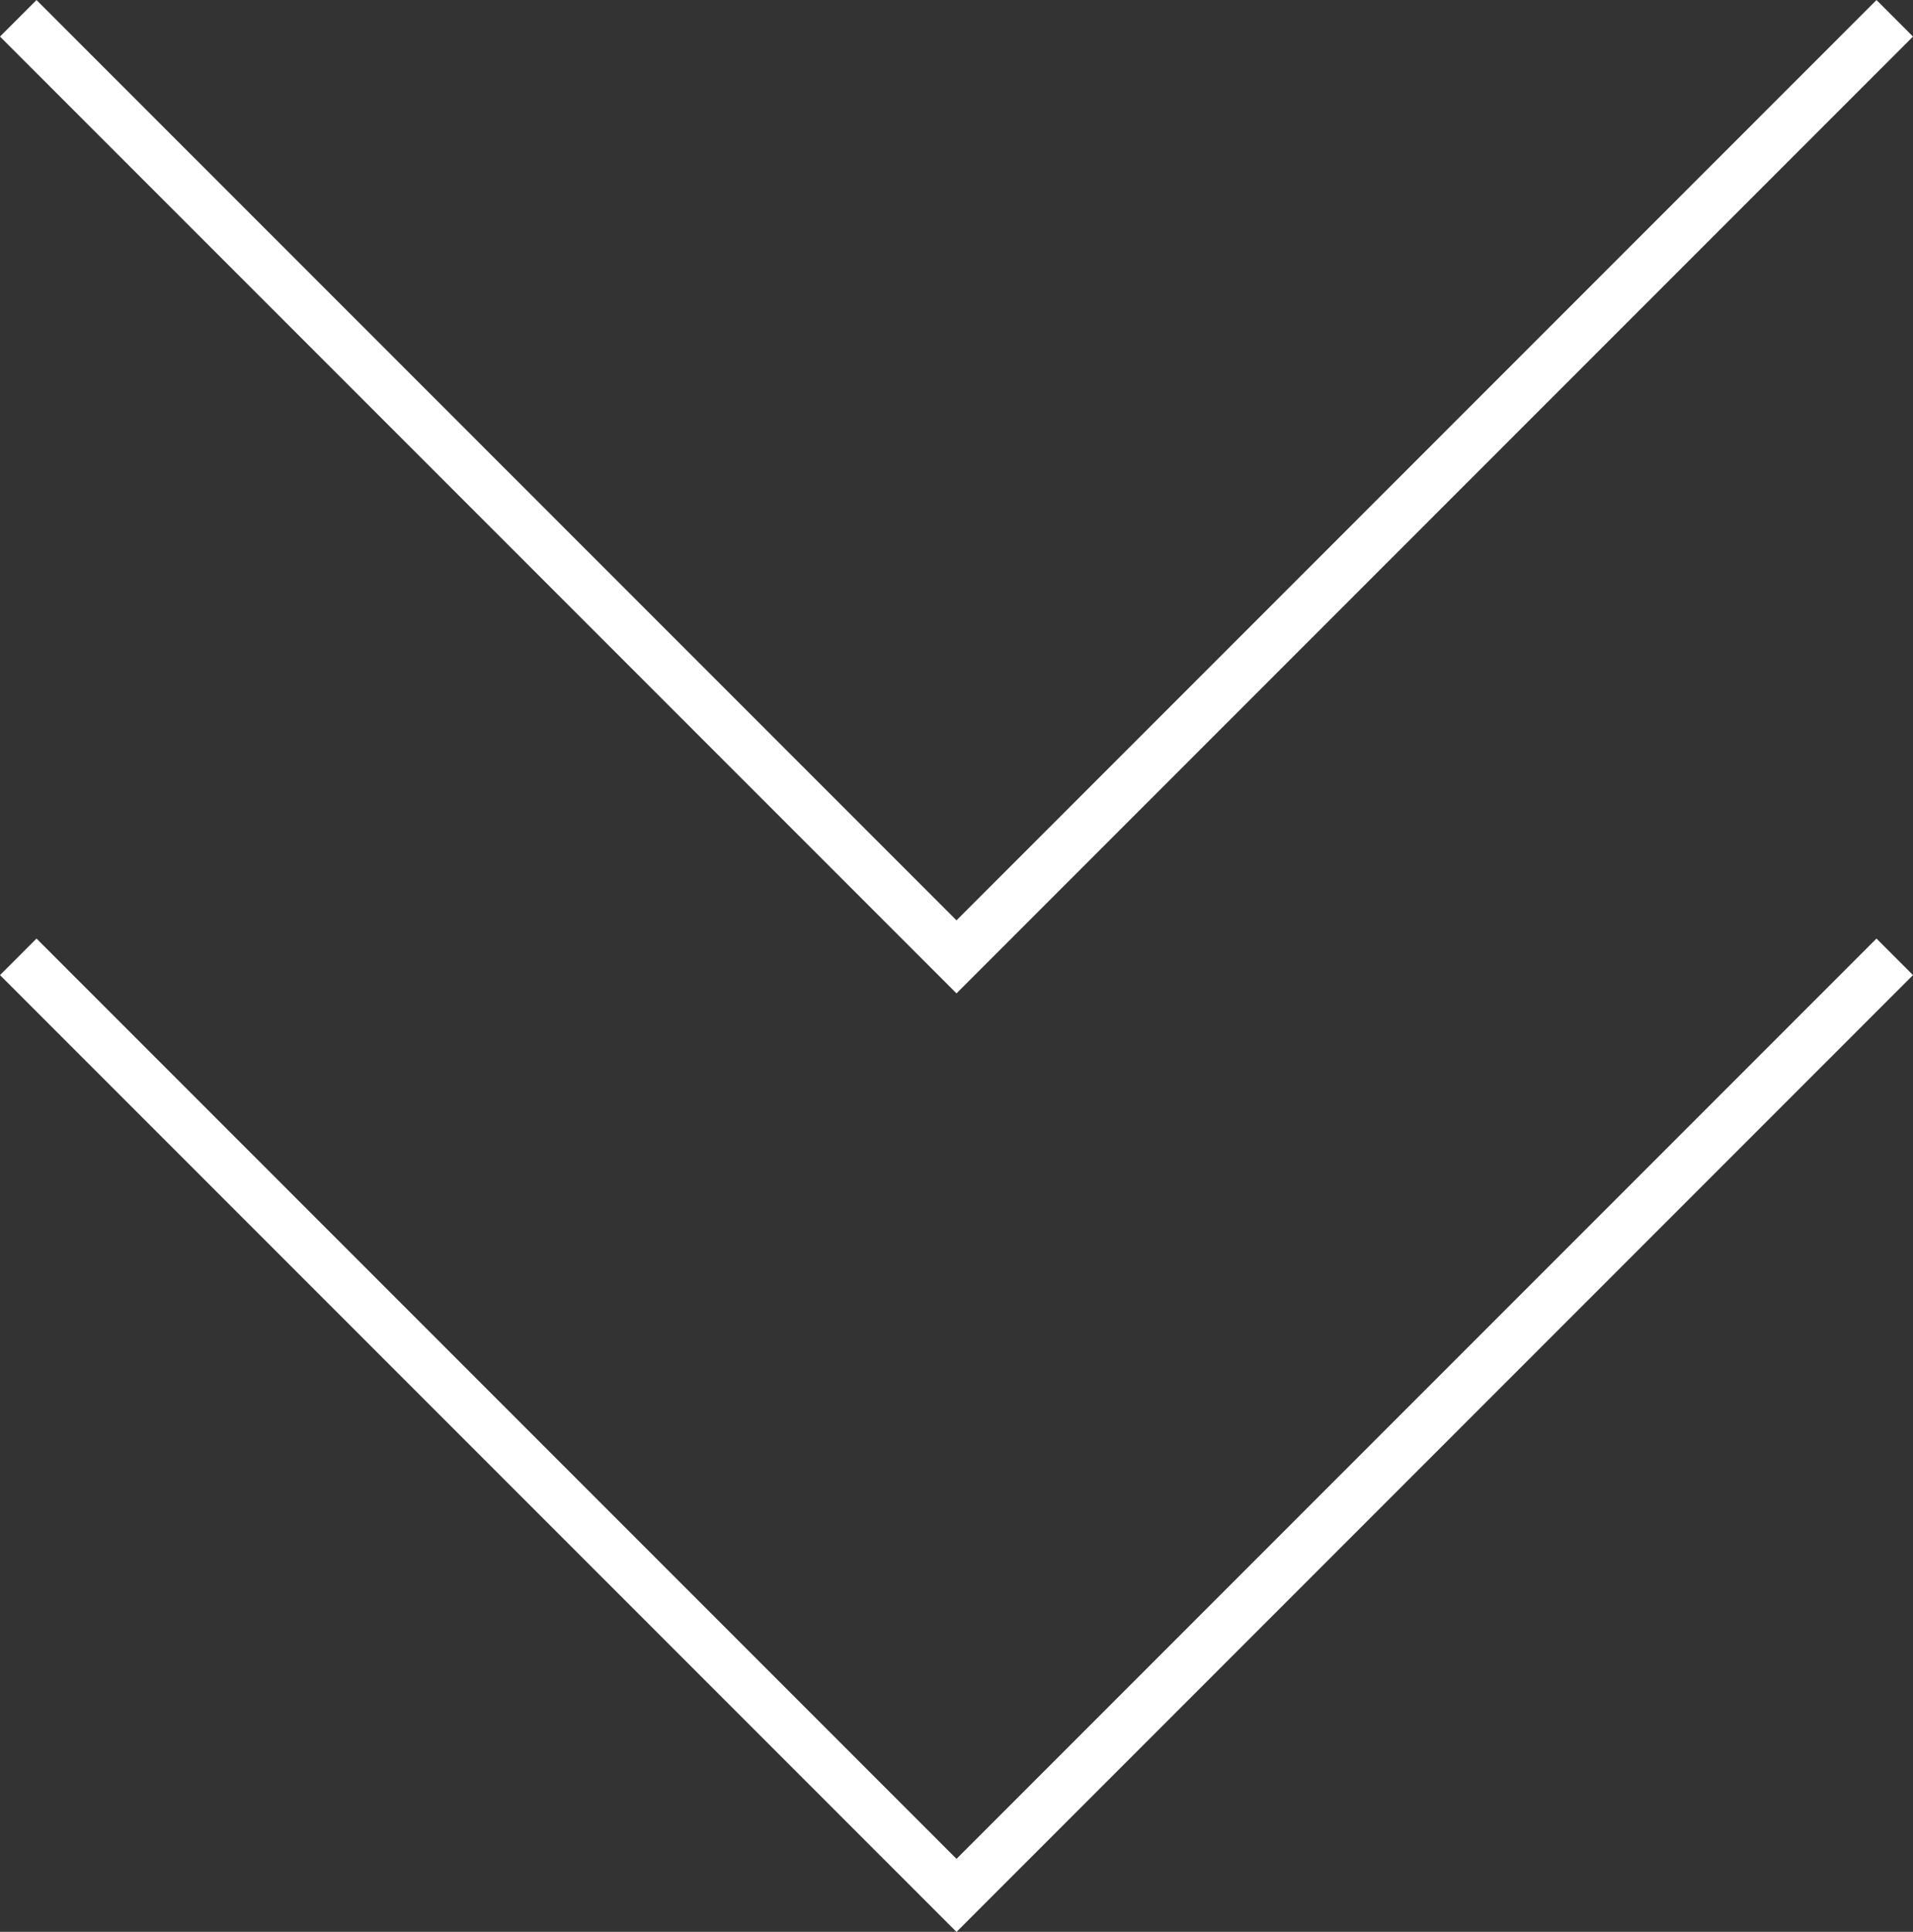 <svg xmlns="http://www.w3.org/2000/svg" width="37.034" height="37.387" viewBox="0 0 37.034 37.387"><rect x="0" y="0" width="37.034" height="37.387" fill="#333333" stroke="none"/><g transform="translate(-639.169 -527.346)"><path d="M681.686,560.734l-18.517-18.517.707-.707,17.81,17.81,17.81-17.81.707.707Z" transform="translate(-24 4)" fill="#fff"/><path d="M681.686,560.734l-18.517-18.517.707-.707,17.81,17.81,17.81-17.81.707.707Z" transform="translate(-24 -14.163)" fill="#fff"/></g></svg>